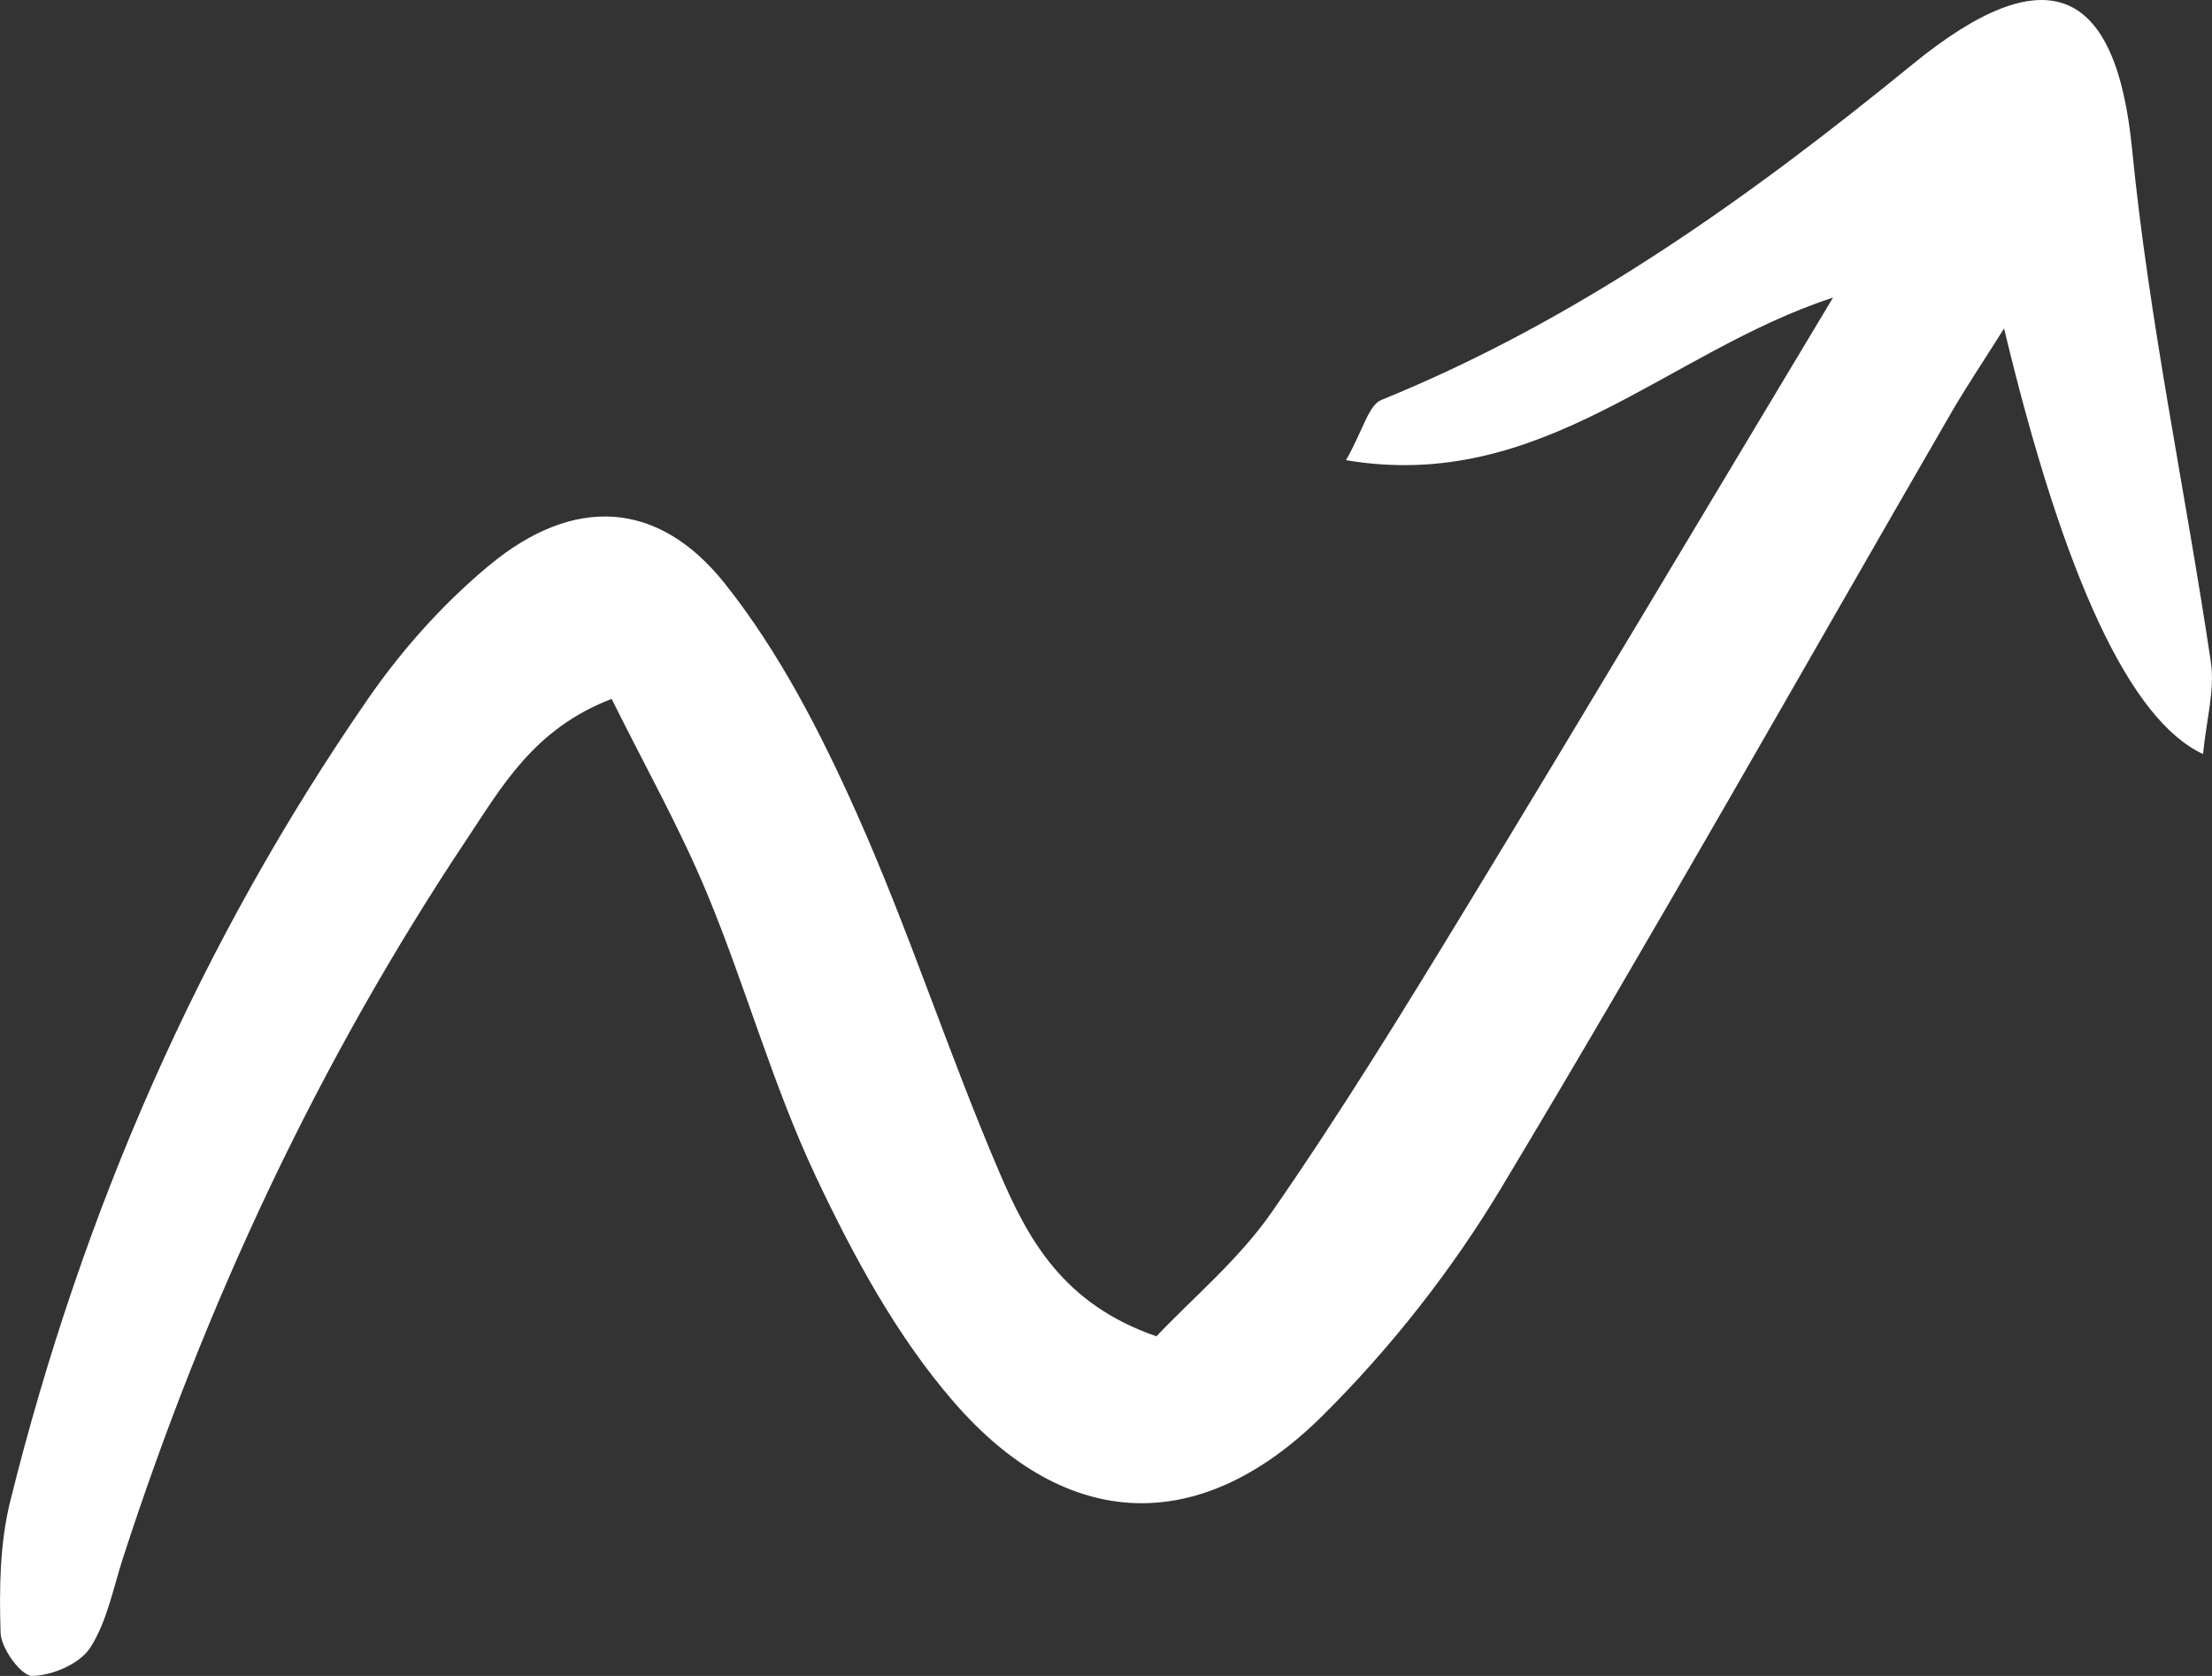 <svg width="66" height="50" viewBox="0 0 66 50" fill="none" xmlns="http://www.w3.org/2000/svg">
<rect x="0" y="0" width="66" height="50" fill="#333333" stroke="none"/>
<path d="M34.505 39.867C35.583 38.726 36.969 37.575 37.956 36.149C40.014 33.183 41.908 30.099 43.786 27.013C47.353 21.152 50.861 15.256 54.693 8.878C49.711 10.505 46.016 14.715 40.161 13.729C40.68 12.813 40.832 12.088 41.217 11.932C47.108 9.536 52.193 5.895 57.07 1.915C61.036 -1.321 63.134 -0.441 63.615 4.445C64.12 9.573 65.207 14.644 65.966 19.752C66.09 20.583 65.831 21.471 65.733 22.496C63.563 21.49 61.584 17.257 59.796 9.799C59.16 10.81 58.665 11.545 58.222 12.309C53.76 20.021 49.389 27.788 44.801 35.427C43.328 37.883 41.501 40.211 39.467 42.23C35.828 45.847 31.833 45.716 28.458 41.826C26.752 39.86 25.457 37.464 24.339 35.093C23.059 32.381 22.256 29.451 21.104 26.673C20.286 24.704 19.232 22.832 18.25 20.851C15.929 21.741 14.974 23.469 13.934 25.028C9.496 31.684 6.142 38.866 3.675 46.464C3.377 47.378 3.197 48.374 2.691 49.159C2.383 49.637 1.56 49.989 0.962 50C0.638 50.005 0.033 49.184 0.018 48.72C-0.024 47.411 -0.008 46.048 0.306 44.785C2.445 36.182 5.931 28.15 10.986 20.841C12.003 19.371 13.243 17.985 14.62 16.848C17.104 14.799 19.628 14.898 21.624 17.406C23.247 19.444 24.484 21.853 25.554 24.248C27.123 27.758 28.303 31.439 29.819 34.975C30.663 36.947 31.706 38.906 34.508 39.868L34.505 39.867Z" fill="white"/>
</svg>
